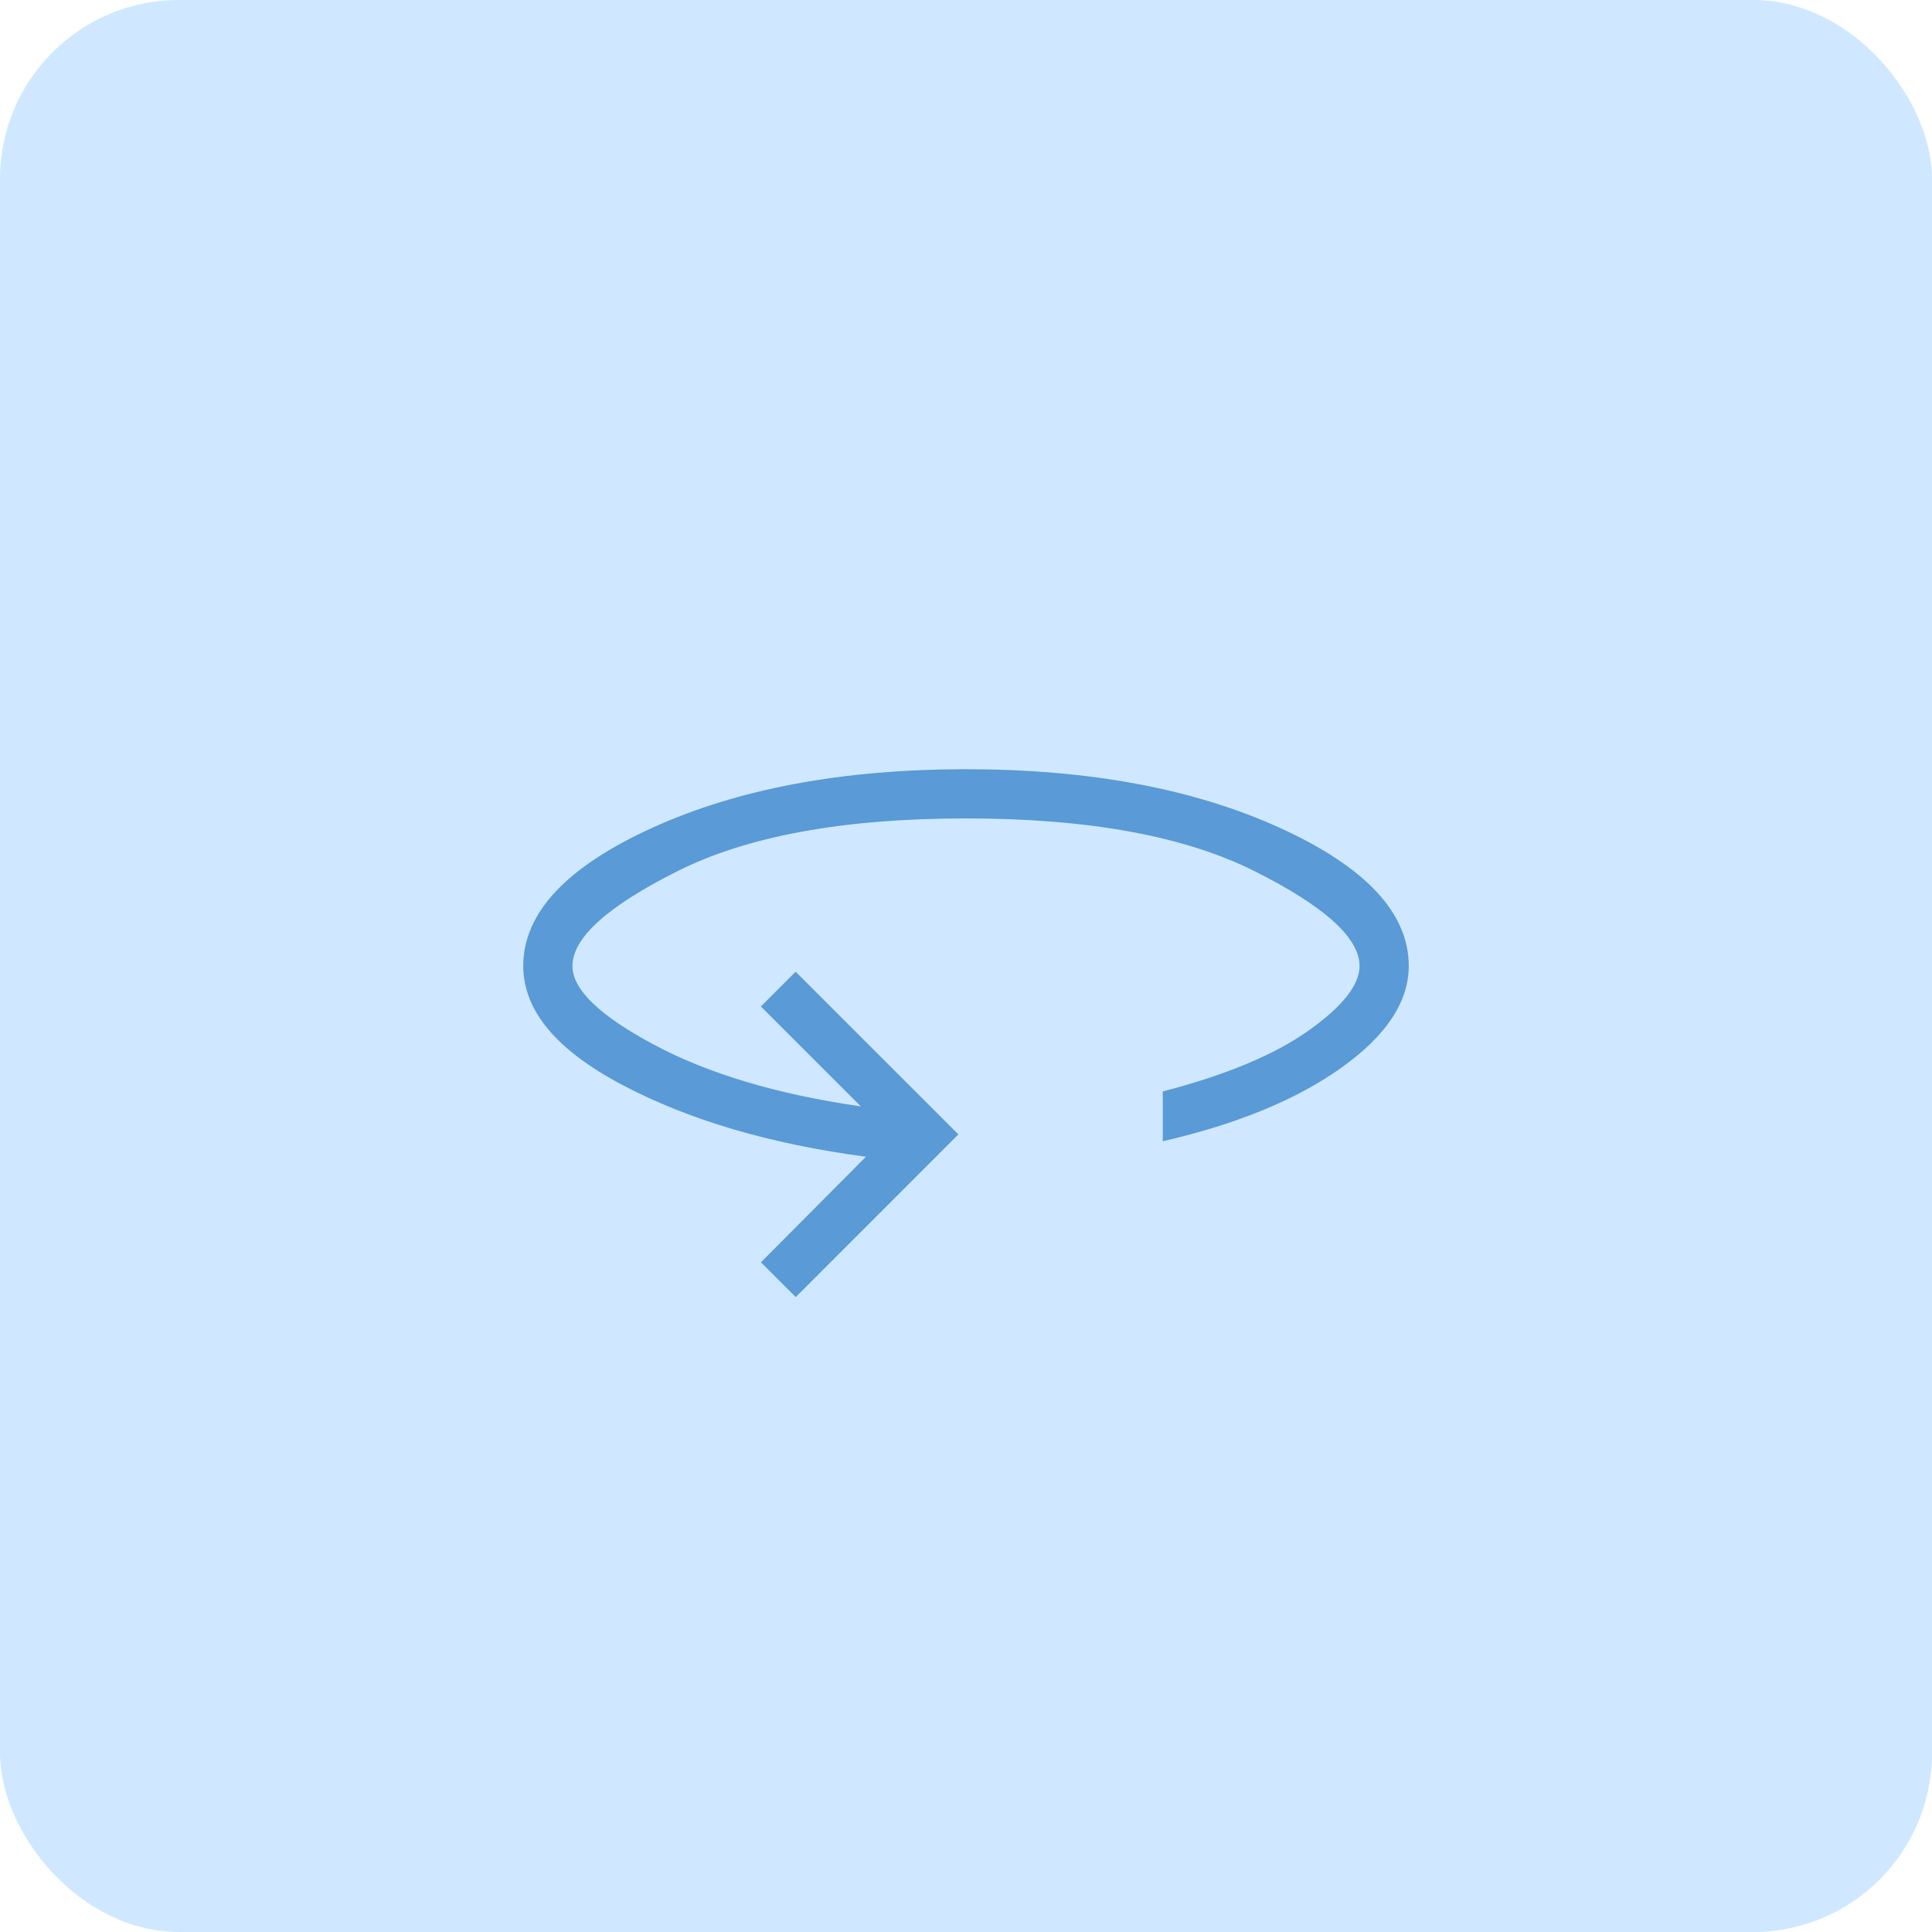 <?xml version="1.0" encoding="UTF-8"?> <svg xmlns="http://www.w3.org/2000/svg" width="54" height="54" viewBox="0 0 54 54" fill="none"><rect width="54" height="54" rx="5" fill="#CFE8FF"></rect><path d="M22.241 36.254L21.268 35.282L24.203 32.331C21.534 31.977 19.27 31.311 17.412 30.334C15.554 29.357 14.625 28.246 14.625 27C14.625 25.52 15.825 24.234 18.225 23.14C20.625 22.047 23.55 21.5 27 21.5C30.45 21.5 33.375 22.047 35.775 23.14C38.175 24.234 39.375 25.52 39.375 27C39.375 27.998 38.75 28.944 37.499 29.838C36.249 30.732 34.583 31.418 32.5 31.898V30.506C34.265 30.048 35.623 29.481 36.574 28.805C37.526 28.13 38.001 27.528 38 27C38 26.213 37.02 25.329 35.062 24.348C33.103 23.366 30.416 22.875 27 22.875C23.584 22.875 20.897 23.366 18.938 24.348C16.98 25.329 16 26.213 16 27C16 27.656 16.761 28.39 18.282 29.201C19.804 30.014 21.73 30.588 24.06 30.924L21.266 28.132L22.238 27.16L26.787 31.707L22.241 36.254Z" fill="#599AD7"></path></svg> 